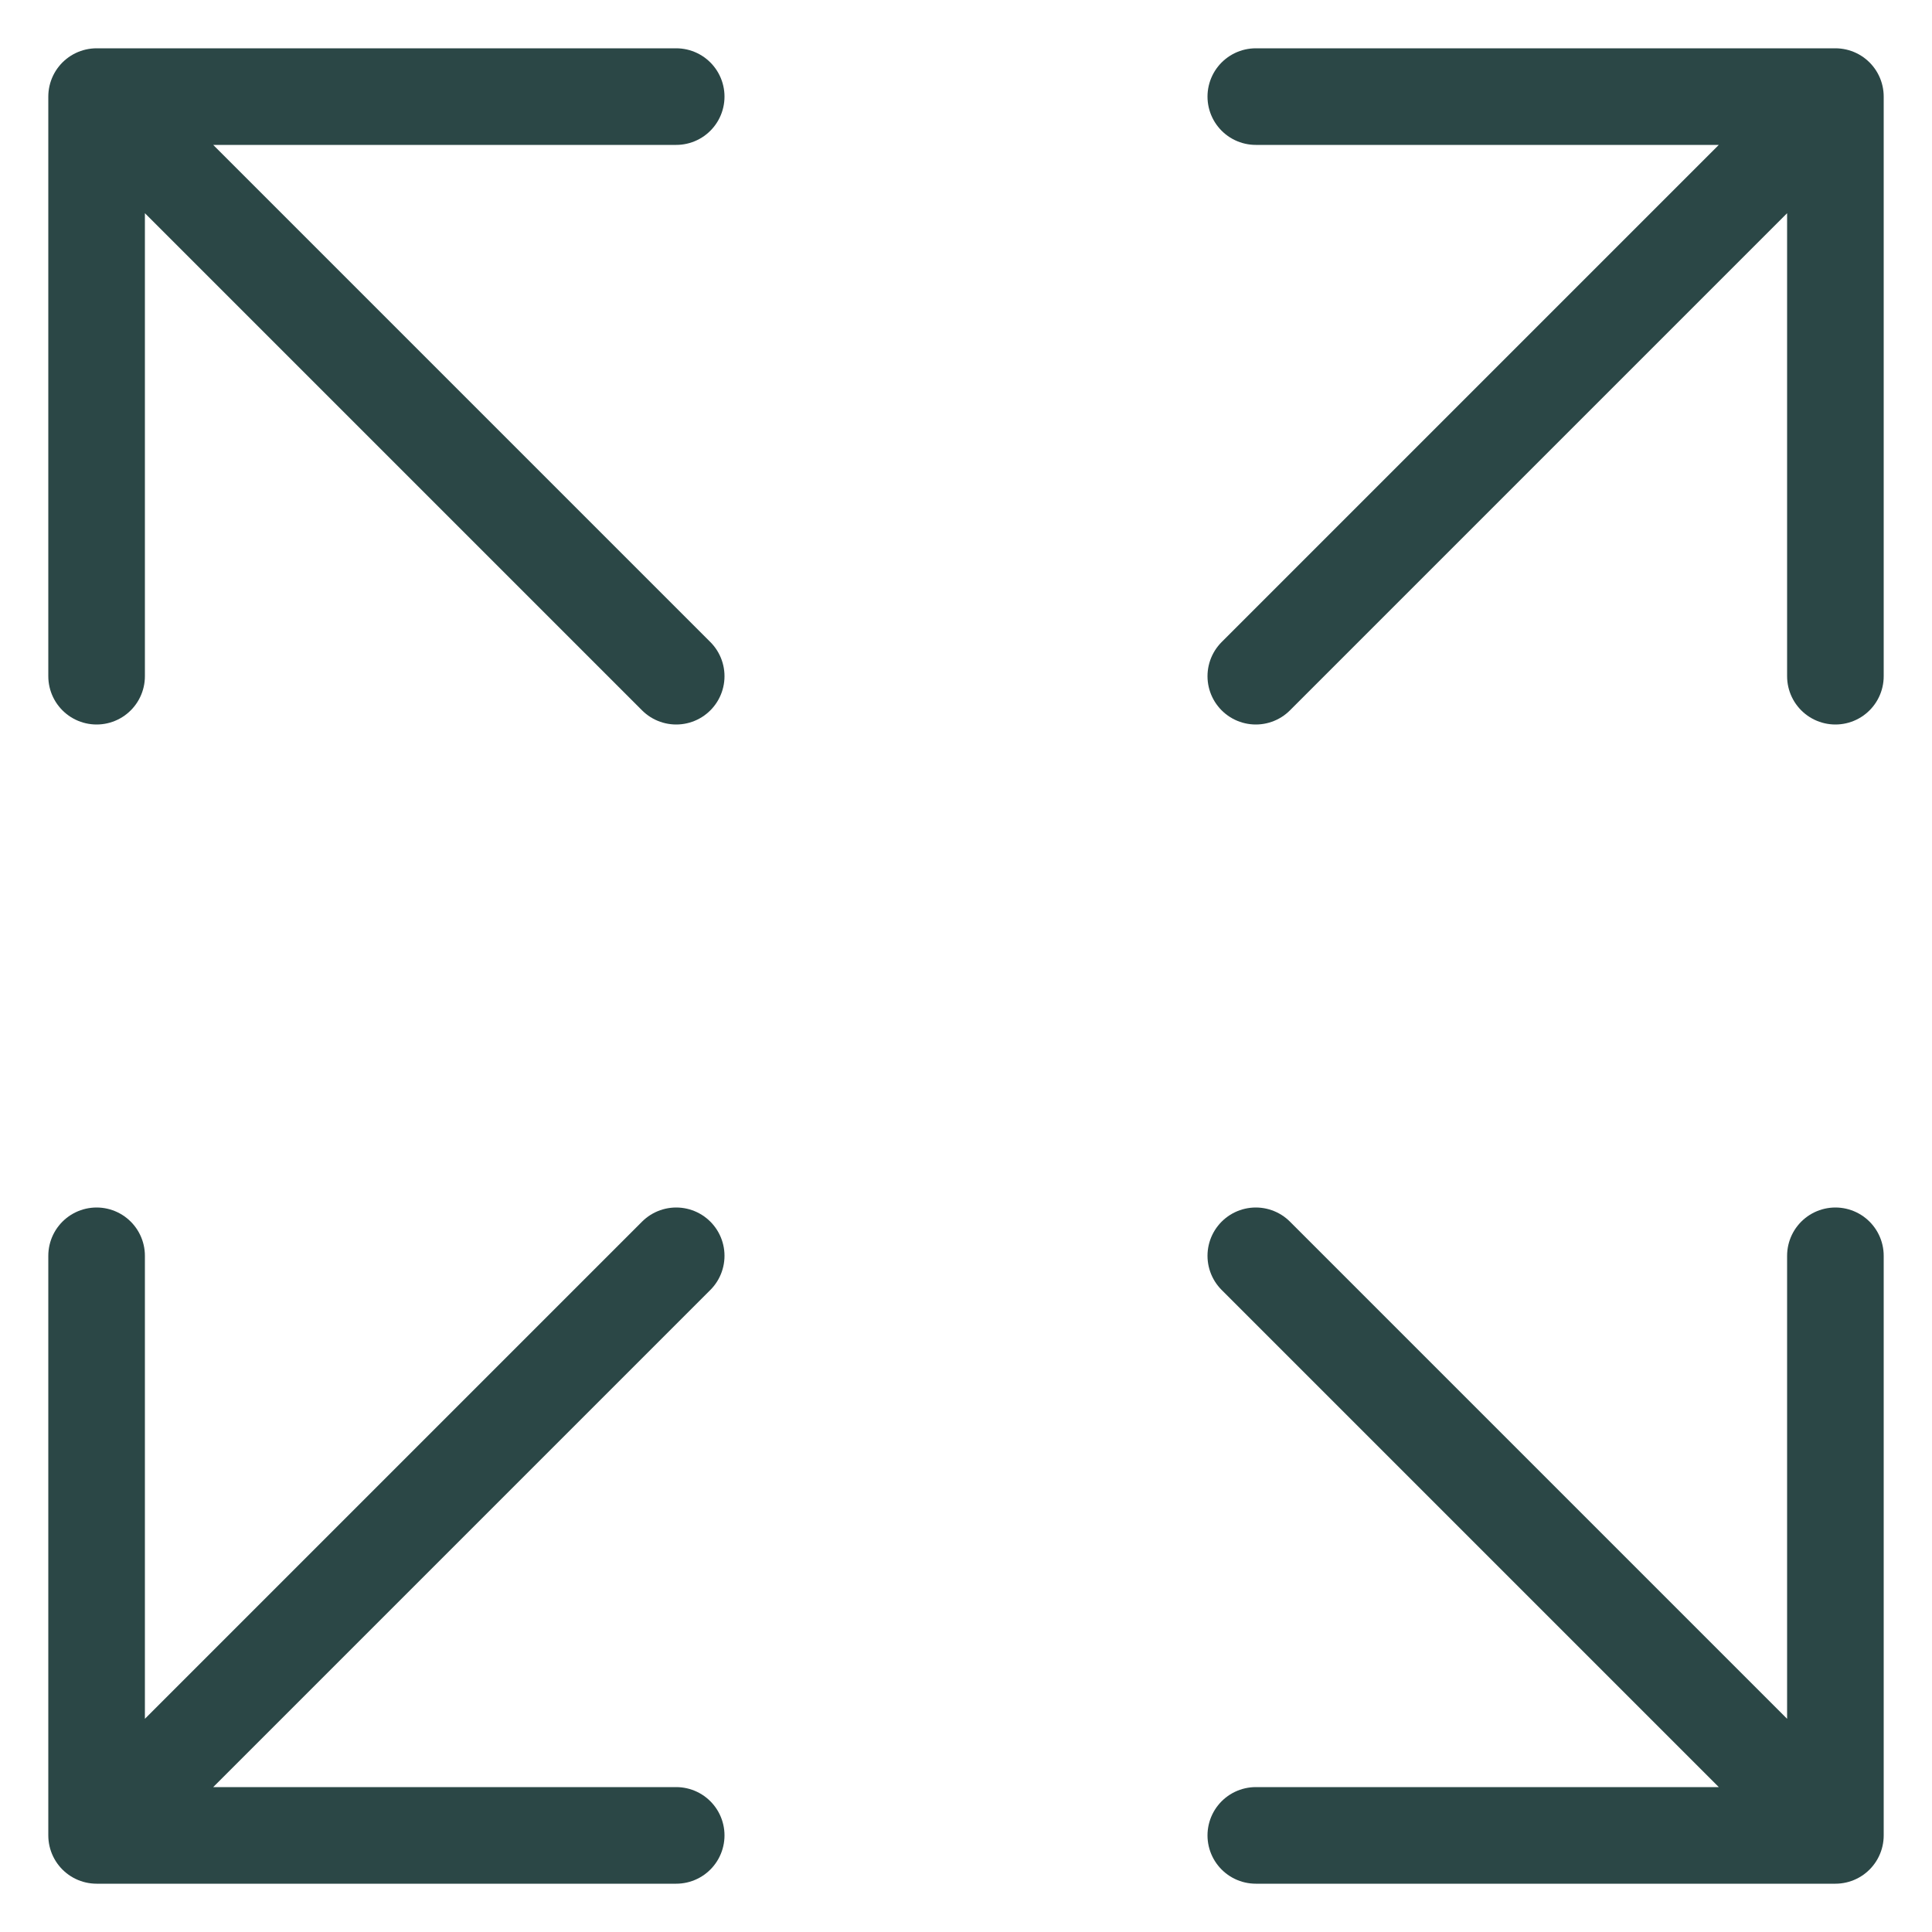 <?xml version="1.0" encoding="UTF-8"?> <svg xmlns="http://www.w3.org/2000/svg" width="20" height="20" viewBox="0 0 20 20" fill="none"><path d="M13 7L19 1M19 1H13M19 1V7M7 7L1 1M1 1L1 7M1 1L7 1M7 13L1 19M1 19H7M1 19L1 13M13 13L19 19M19 19V13M19 19H13" stroke="#2B4746" stroke-linecap="round" stroke-linejoin="round"></path></svg> 